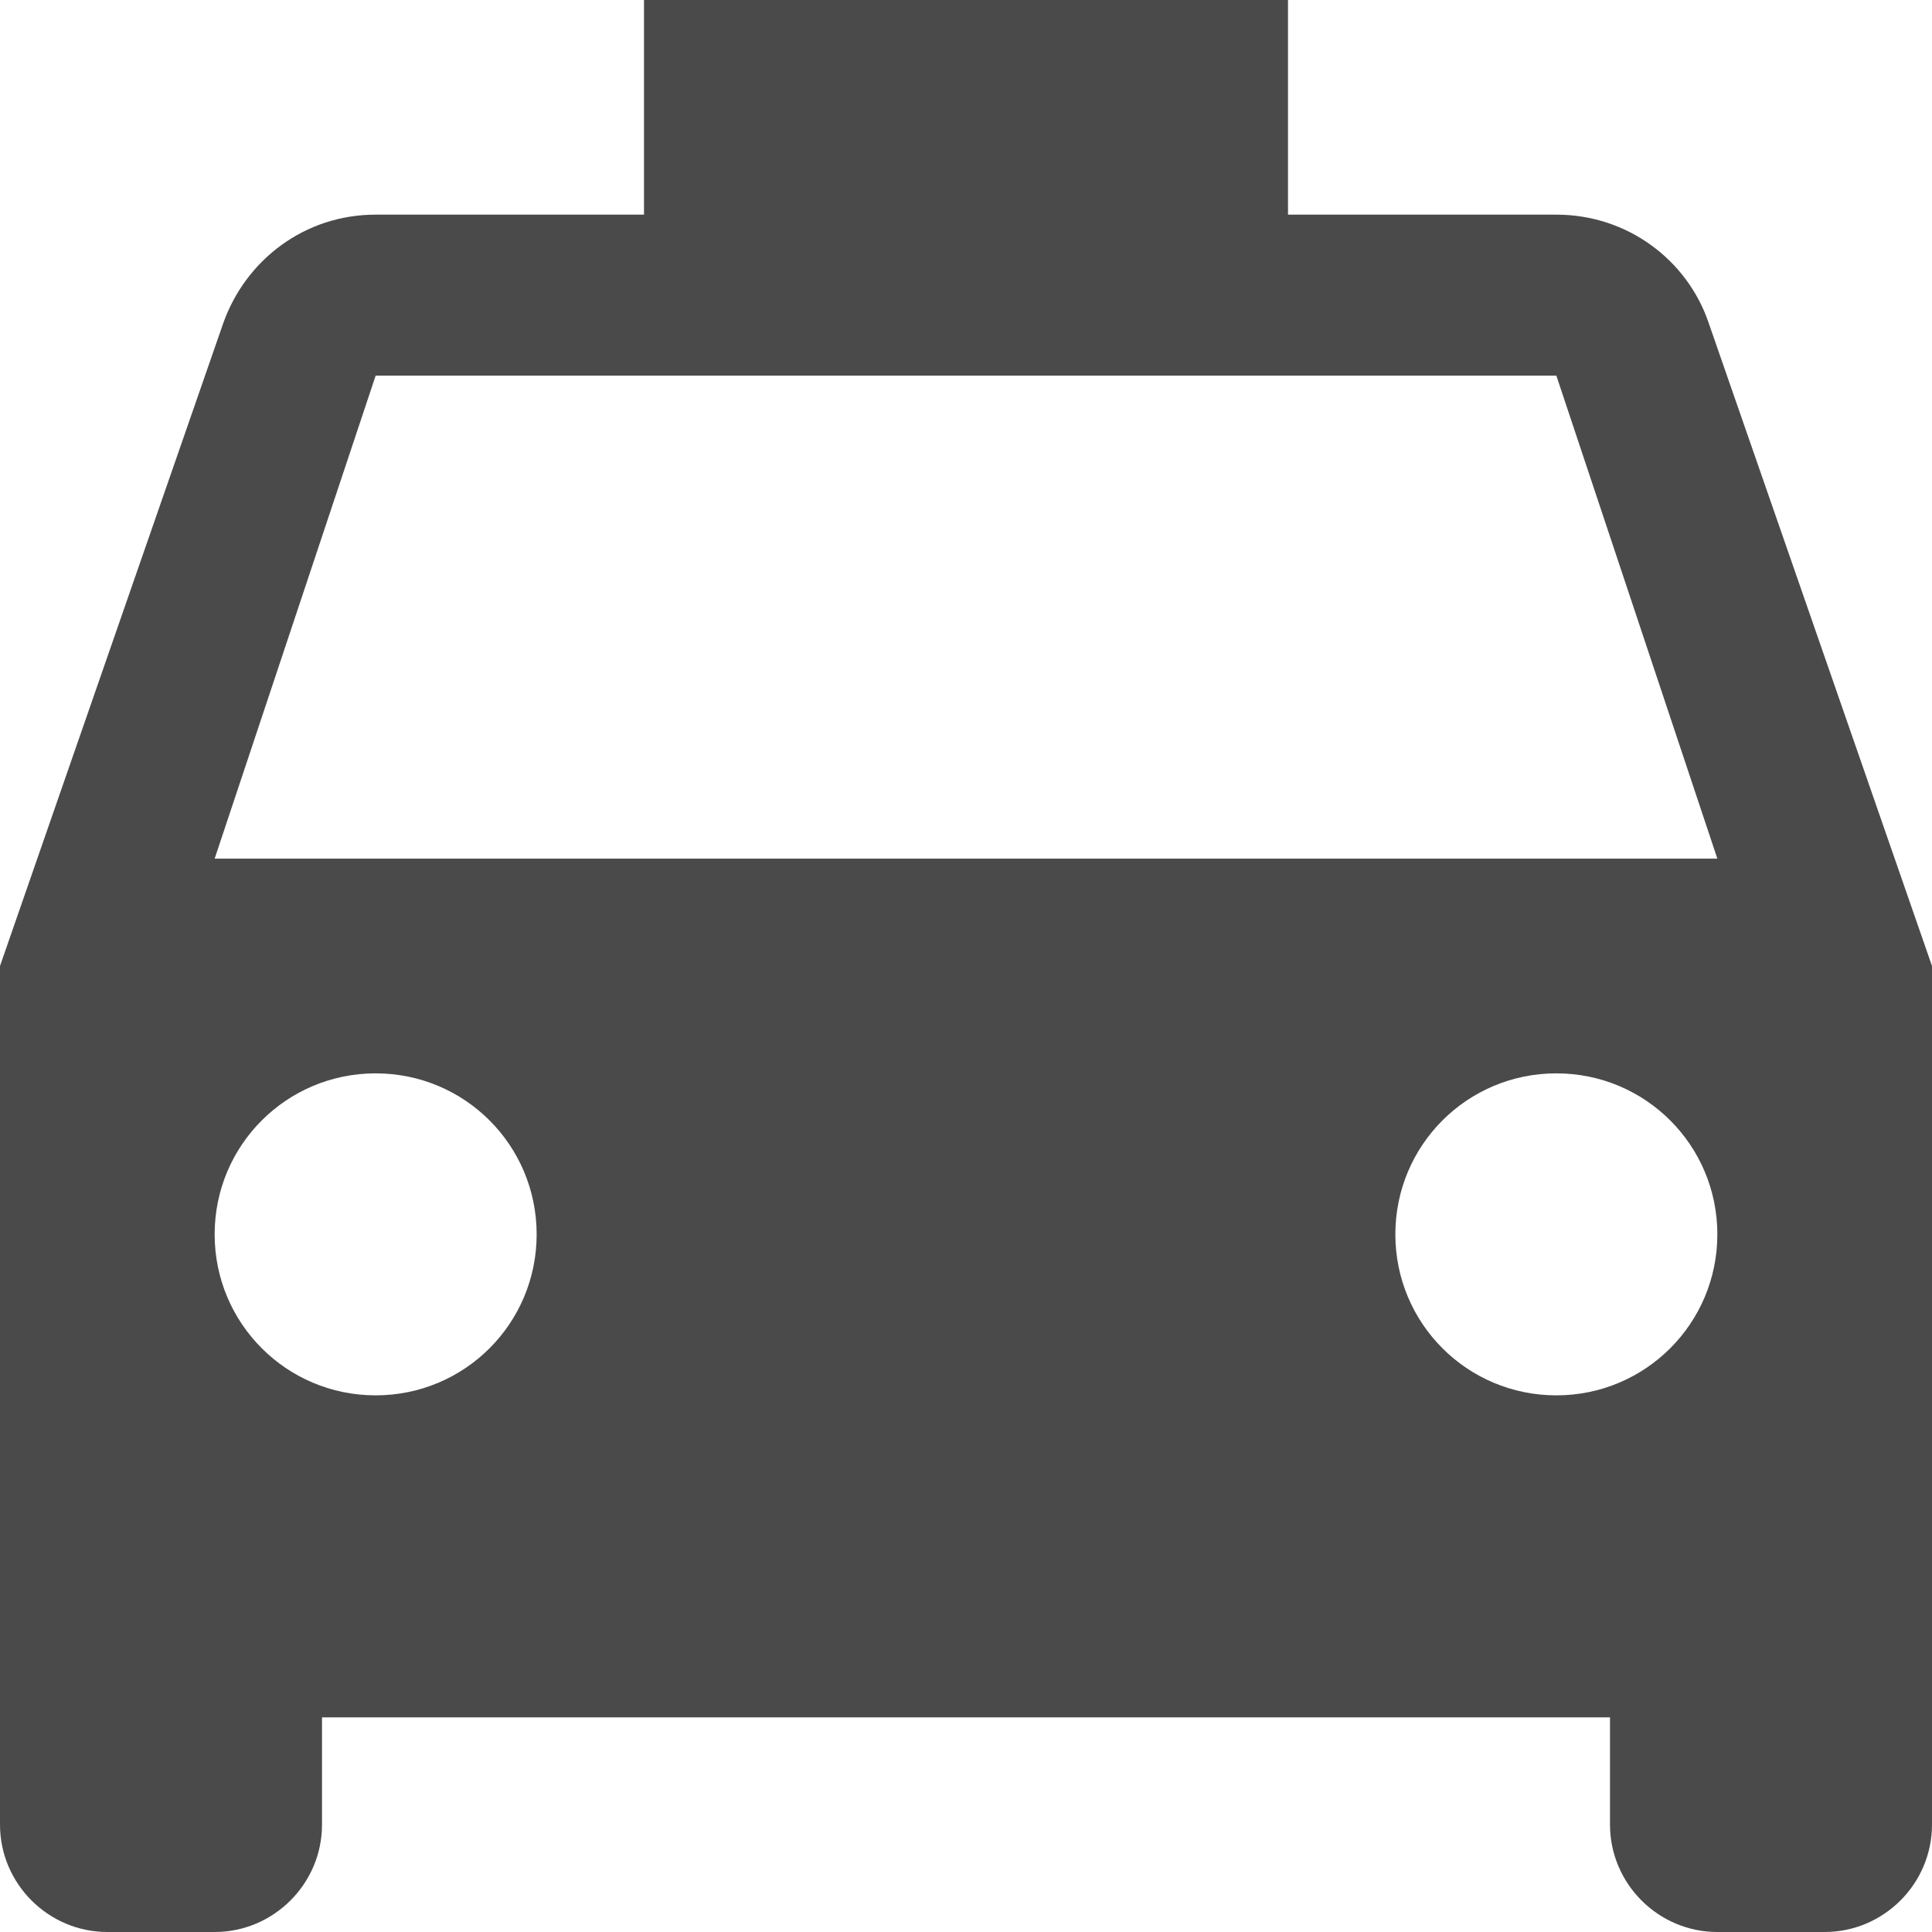 <svg xmlns="http://www.w3.org/2000/svg" width="30" height="30" viewBox="0 0 30 30">
  <g fill="none" fill-rule="evenodd" transform="translate(-5 -5)">
    <polygon points="0 0 40 0 40 40 0 40"/>
    <path fill="#4A4A4A" d="M31.533,10.017 C31.2,9.033 30.267,8.333 29.167,8.333 L25,8.333 L25,5 L15,5 L15,8.333 L10.833,8.333 C9.733,8.333 8.817,9.033 8.467,10.017 L5,20 L5,33.333 C5,34.25 5.75,35 6.667,35 L8.333,35 C9.25,35 10,34.25 10,33.333 L10,31.667 L30,31.667 L30,33.333 C30,34.25 30.75,35 31.667,35 L33.333,35 C34.25,35 35,34.25 35,33.333 L35,20 L31.533,10.017 Z M10.833,26.667 C9.45,26.667 8.333,25.55 8.333,24.167 C8.333,22.783 9.45,21.667 10.833,21.667 C12.217,21.667 13.333,22.783 13.333,24.167 C13.333,25.55 12.217,26.667 10.833,26.667 Z M29.167,26.667 C27.783,26.667 26.667,25.55 26.667,24.167 C26.667,22.783 27.783,21.667 29.167,21.667 C30.55,21.667 31.667,22.783 31.667,24.167 C31.667,25.55 30.55,26.667 29.167,26.667 Z M8.333,18.333 L10.833,10.833 L29.167,10.833 L31.667,18.333 L8.333,18.333 Z"/>
  </g>
</svg>

